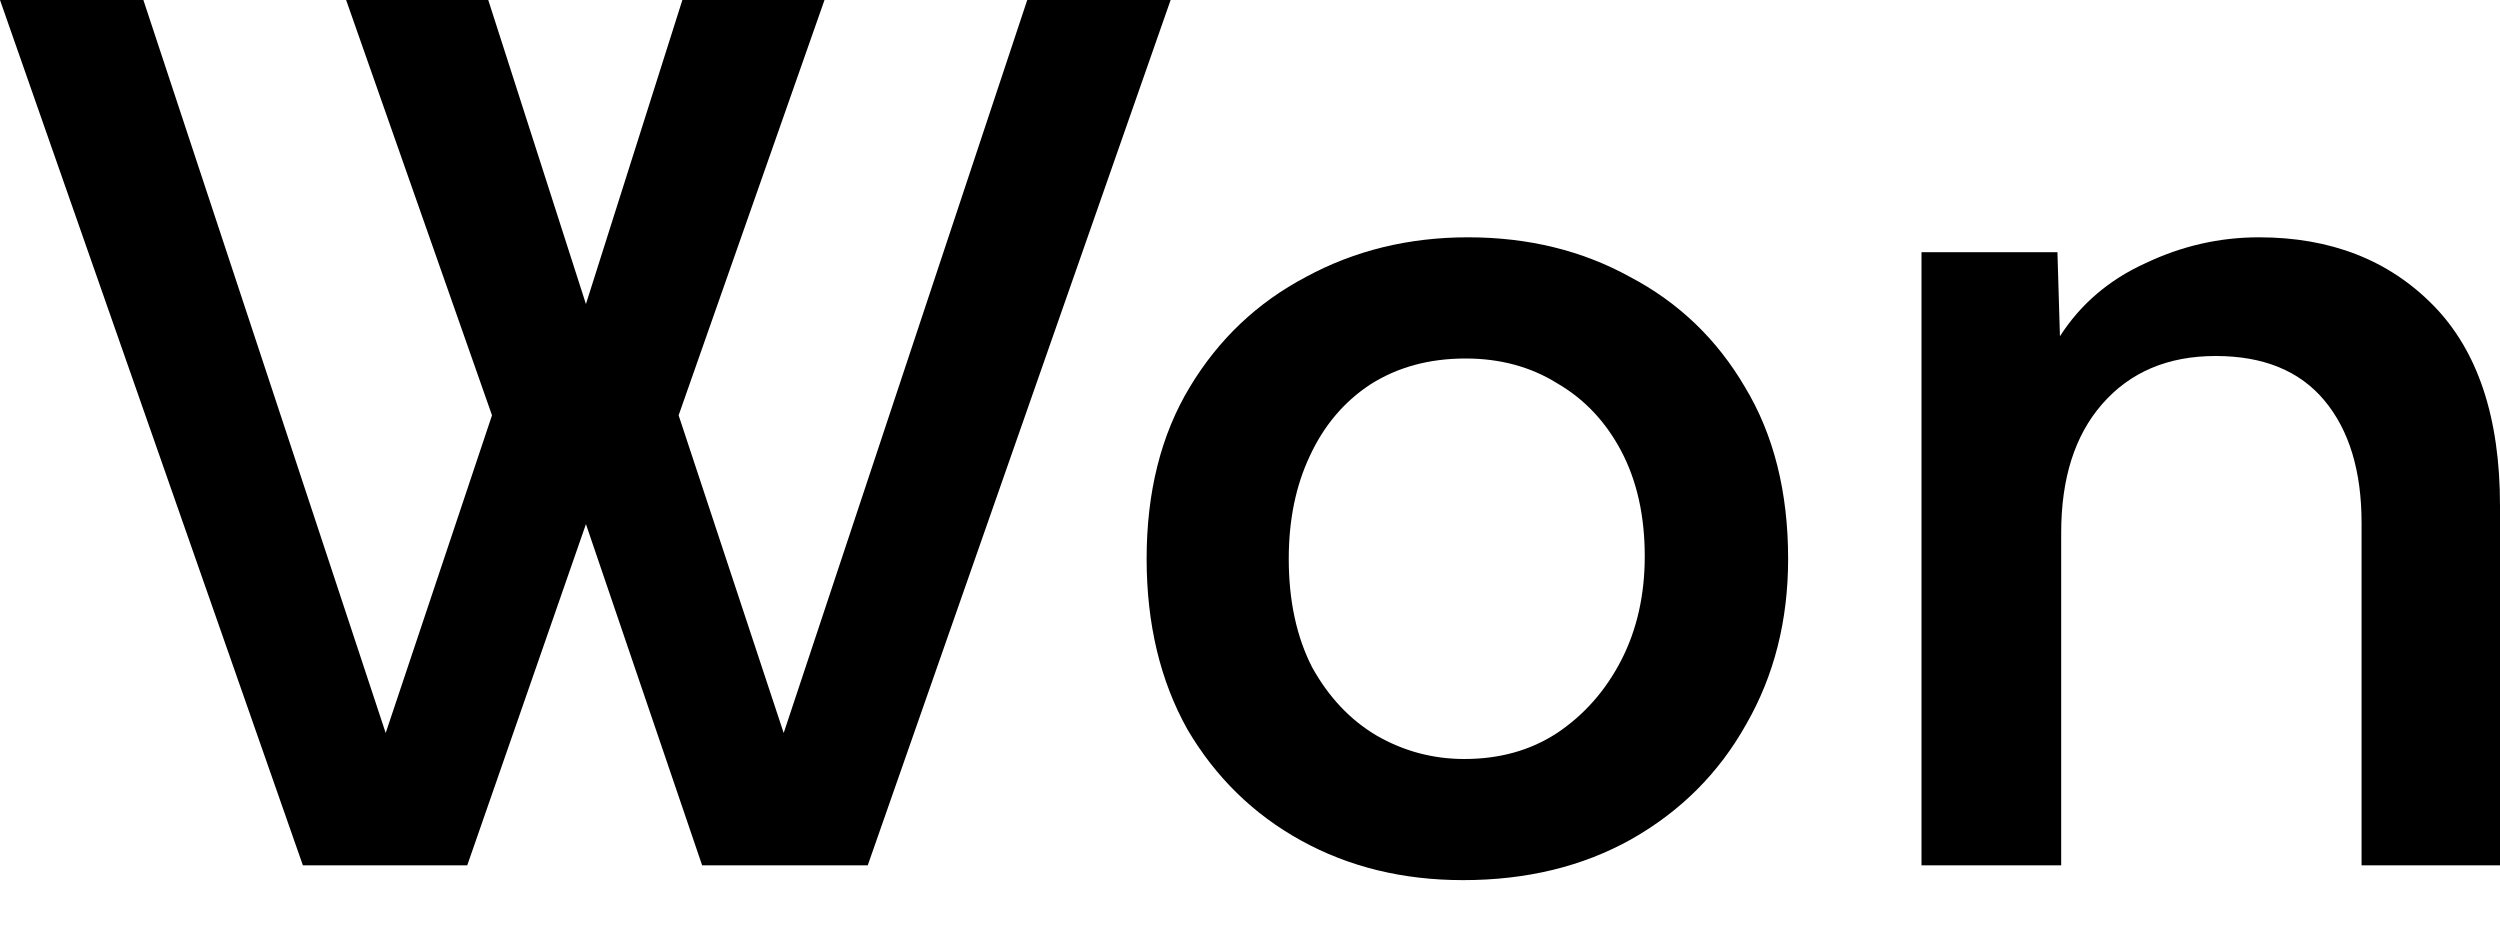 <?xml version="1.0" encoding="utf-8"?>
<svg xmlns="http://www.w3.org/2000/svg" fill="none" height="100%" overflow="visible" preserveAspectRatio="none" style="display: block;" viewBox="0 0 40 15" width="100%">
<g id="Won">
<path d="M30.744 13.845V4.035H32.919L32.959 5.38C33.289 4.866 33.743 4.477 34.324 4.213C34.904 3.936 35.51 3.797 36.143 3.797C37.29 3.797 38.22 4.16 38.932 4.885C39.644 5.61 40 6.678 40 8.089V13.845H37.785V8.366C37.785 7.536 37.587 6.883 37.191 6.408C36.796 5.934 36.216 5.696 35.451 5.696C34.686 5.696 34.08 5.953 33.632 6.468C33.196 6.969 32.979 7.654 32.979 8.524V13.845H30.744Z" fill="black" id="Vector"/>
<path d="M23.409 14.082C22.446 14.082 21.583 13.871 20.818 13.449C20.053 13.027 19.447 12.434 18.998 11.669C18.563 10.891 18.346 9.981 18.346 8.94C18.346 7.872 18.576 6.955 19.038 6.191C19.499 5.426 20.119 4.839 20.897 4.43C21.675 4.008 22.539 3.797 23.488 3.797C24.451 3.797 25.314 4.008 26.079 4.43C26.857 4.839 27.47 5.426 27.918 6.191C28.38 6.955 28.61 7.872 28.61 8.94C28.61 9.929 28.386 10.812 27.938 11.59C27.503 12.368 26.89 12.981 26.099 13.429C25.321 13.864 24.424 14.082 23.409 14.082ZM23.429 12.144C23.996 12.144 24.49 12.005 24.912 11.729C25.347 11.438 25.69 11.049 25.941 10.562C26.191 10.074 26.316 9.52 26.316 8.9C26.316 8.254 26.191 7.694 25.941 7.219C25.69 6.744 25.347 6.382 24.912 6.131C24.49 5.868 24.002 5.736 23.448 5.736C22.868 5.736 22.361 5.874 21.925 6.151C21.504 6.428 21.181 6.81 20.956 7.298C20.732 7.773 20.62 8.32 20.62 8.94C20.62 9.612 20.745 10.192 20.996 10.68C21.26 11.155 21.602 11.518 22.024 11.768C22.459 12.019 22.928 12.144 23.429 12.144Z" fill="black" id="Vector_2"/>
<path d="M4.846 13.845L0 0H2.294L6.171 11.728L7.872 6.645L5.538 0H7.812L9.375 4.865L10.918 0H13.192L10.858 6.645L12.539 11.728L16.436 0H18.73L13.884 13.845H11.234L9.375 8.386L7.476 13.845H4.846Z" fill="black" id="Vector_3"/>
</g>
</svg>